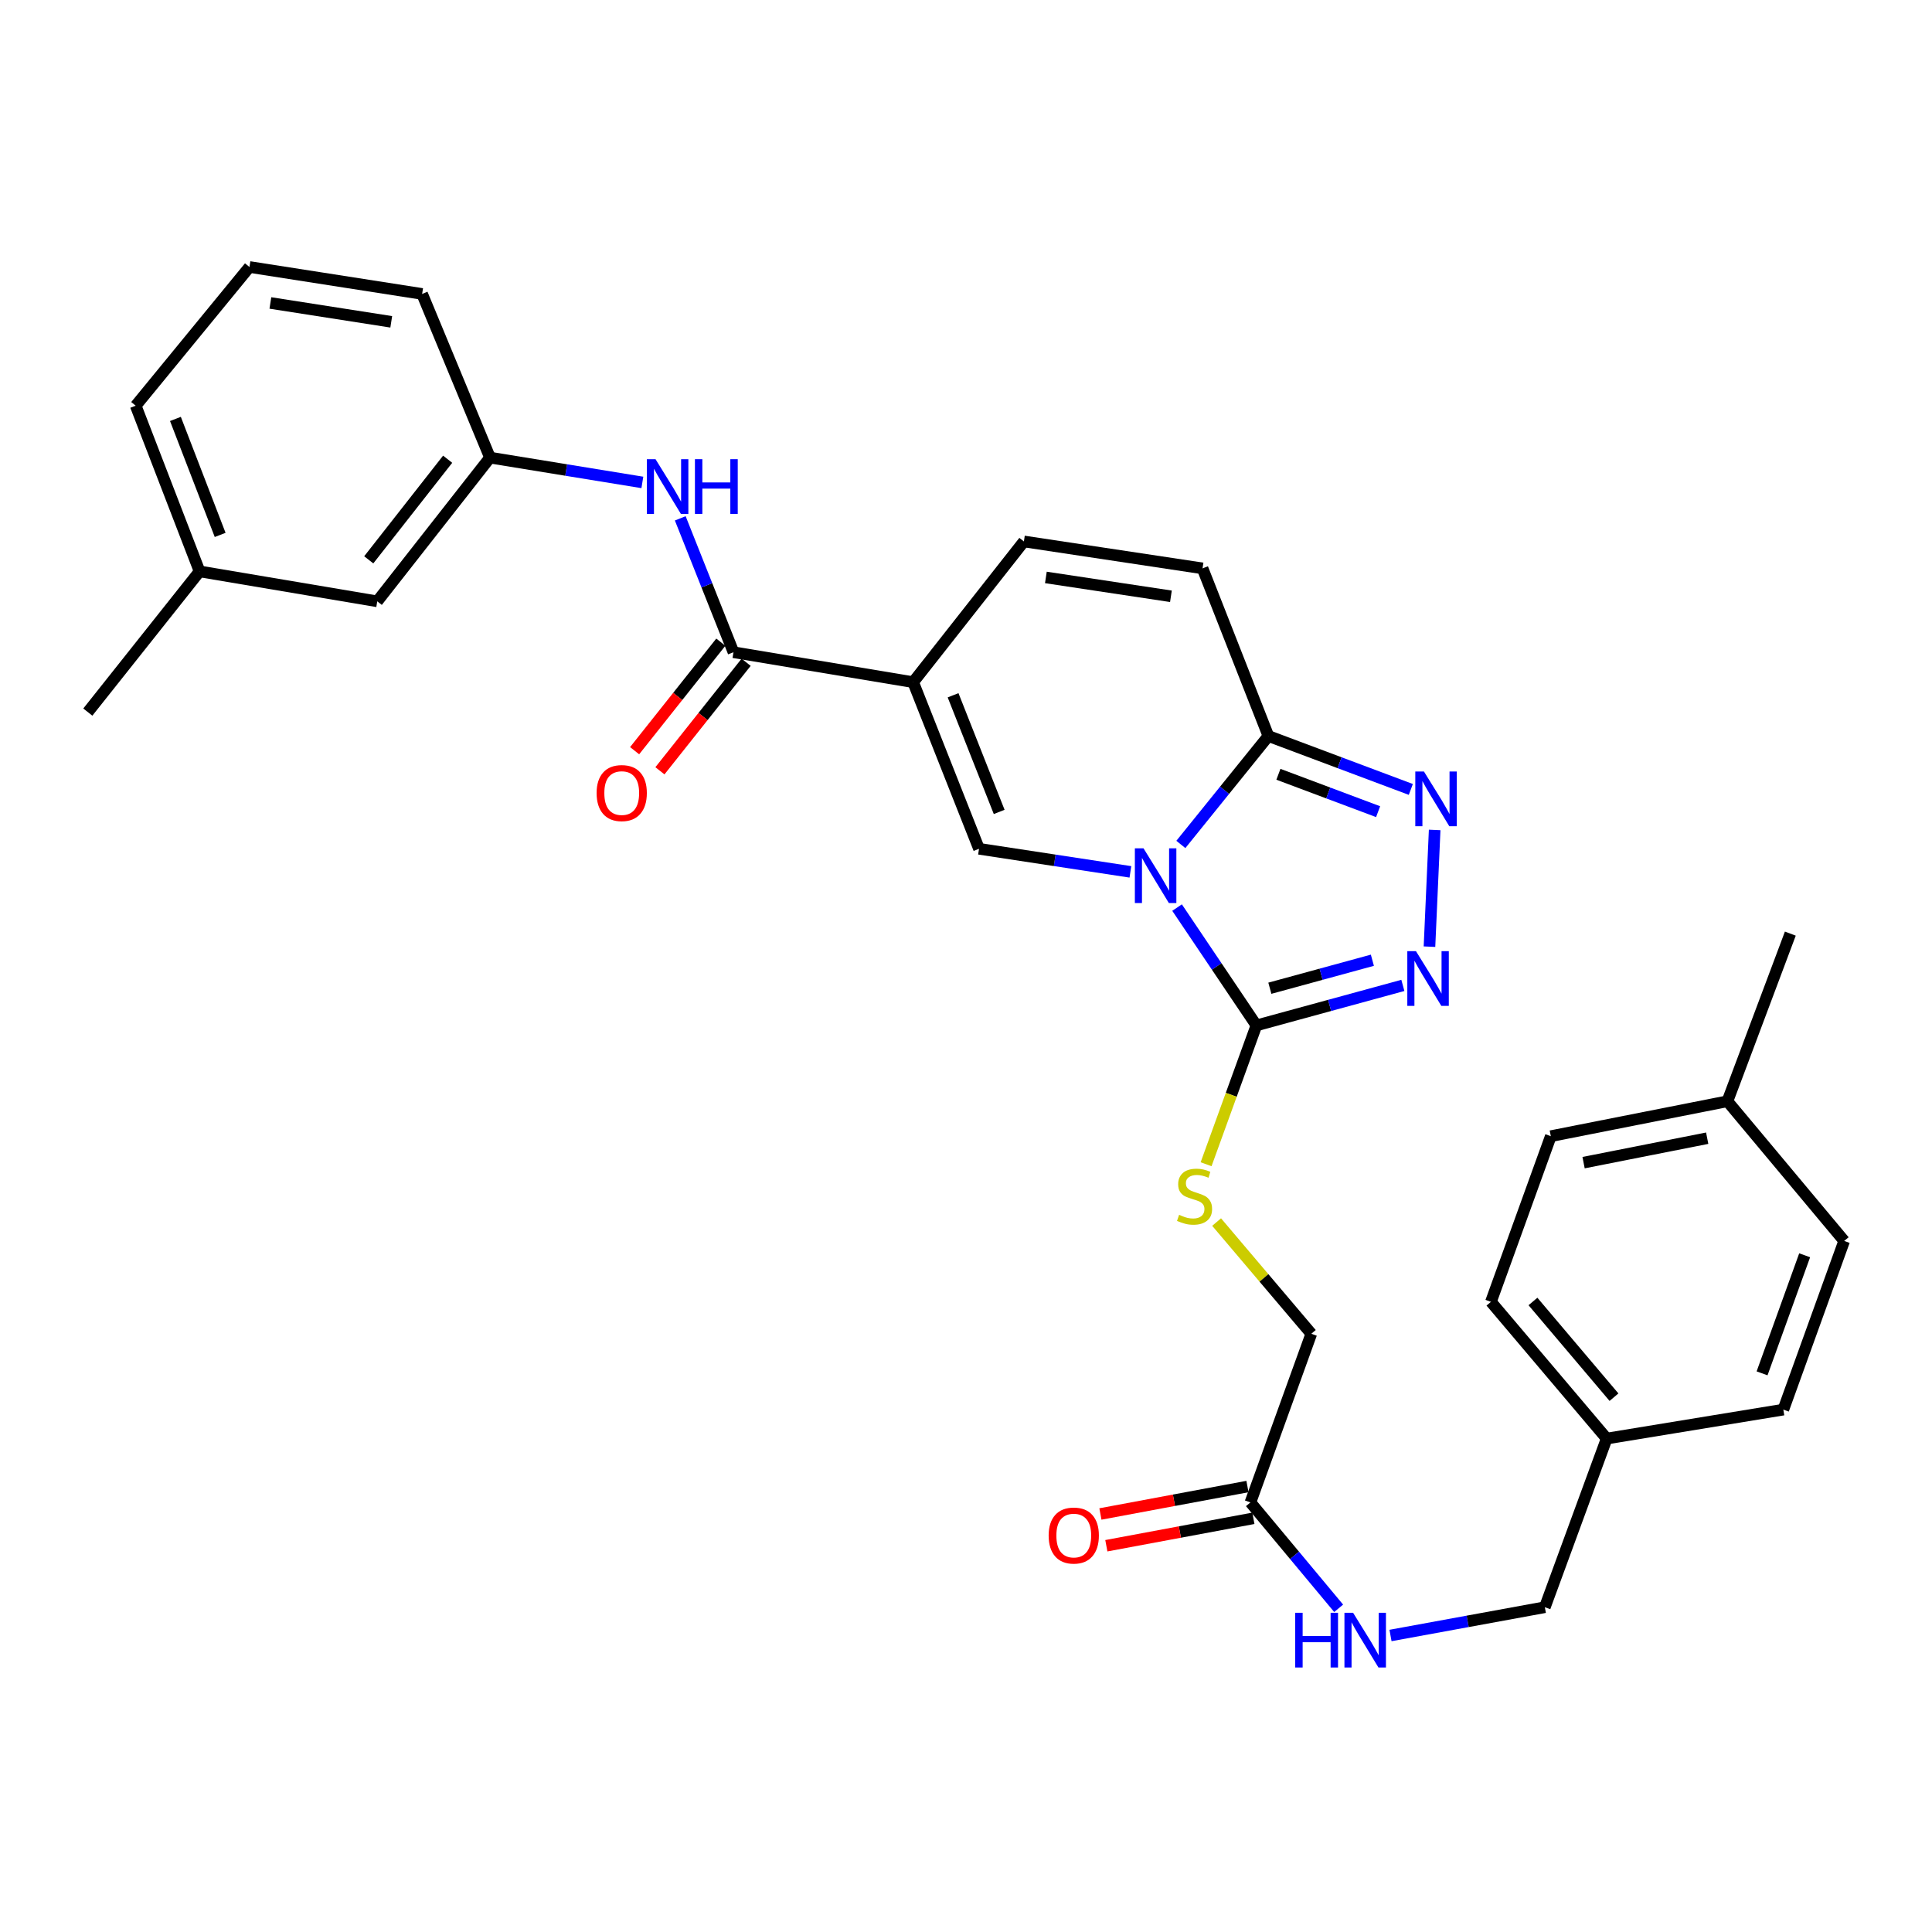 <?xml version='1.0' encoding='iso-8859-1'?>
<svg version='1.1' baseProfile='full'
              xmlns='http://www.w3.org/2000/svg'
                      xmlns:rdkit='http://www.rdkit.org/xml'
                      xmlns:xlink='http://www.w3.org/1999/xlink'
                  xml:space='preserve'
width='1000px' height='1000px' viewBox='0 0 1000 1000'>
<!-- END OF HEADER -->
<rect style='opacity:1.0;fill:#FFFFFF;stroke:none' width='1000' height='1000' x='0' y='0'> </rect>
<path class='bond-1' d='M 609.249,469.759 L 629.78,500.255' style='fill:none;fill-rule:evenodd;stroke:#0000FF;stroke-width:6px;stroke-linecap:butt;stroke-linejoin:miter;stroke-opacity:1' />
<path class='bond-1' d='M 629.78,500.255 L 650.31,530.751' style='fill:none;fill-rule:evenodd;stroke:#000000;stroke-width:6px;stroke-linecap:butt;stroke-linejoin:miter;stroke-opacity:1' />
<path class='bond-2' d='M 585.092,451.275 L 545.915,445.305' style='fill:none;fill-rule:evenodd;stroke:#0000FF;stroke-width:6px;stroke-linecap:butt;stroke-linejoin:miter;stroke-opacity:1' />
<path class='bond-2' d='M 545.915,445.305 L 506.737,439.334' style='fill:none;fill-rule:evenodd;stroke:#000000;stroke-width:6px;stroke-linecap:butt;stroke-linejoin:miter;stroke-opacity:1' />
<path class='bond-3' d='M 611.207,437.083 L 633.862,409.022' style='fill:none;fill-rule:evenodd;stroke:#0000FF;stroke-width:6px;stroke-linecap:butt;stroke-linejoin:miter;stroke-opacity:1' />
<path class='bond-3' d='M 633.862,409.022 L 656.517,380.961' style='fill:none;fill-rule:evenodd;stroke:#000000;stroke-width:6px;stroke-linecap:butt;stroke-linejoin:miter;stroke-opacity:1' />
<path class='bond-0' d='M 472.644,353.084 L 506.737,439.334' style='fill:none;fill-rule:evenodd;stroke:#000000;stroke-width:6px;stroke-linecap:butt;stroke-linejoin:miter;stroke-opacity:1' />
<path class='bond-0' d='M 493.313,359.873 L 517.178,420.248' style='fill:none;fill-rule:evenodd;stroke:#000000;stroke-width:6px;stroke-linecap:butt;stroke-linejoin:miter;stroke-opacity:1' />
<path class='bond-6' d='M 472.644,353.084 L 379.648,337.585' style='fill:none;fill-rule:evenodd;stroke:#000000;stroke-width:6px;stroke-linecap:butt;stroke-linejoin:miter;stroke-opacity:1' />
<path class='bond-32' d='M 472.644,353.084 L 529.967,280.252' style='fill:none;fill-rule:evenodd;stroke:#000000;stroke-width:6px;stroke-linecap:butt;stroke-linejoin:miter;stroke-opacity:1' />
<path class='bond-4' d='M 650.31,530.751 L 688.215,520.397' style='fill:none;fill-rule:evenodd;stroke:#000000;stroke-width:6px;stroke-linecap:butt;stroke-linejoin:miter;stroke-opacity:1' />
<path class='bond-4' d='M 688.215,520.397 L 726.119,510.043' style='fill:none;fill-rule:evenodd;stroke:#0000FF;stroke-width:6px;stroke-linecap:butt;stroke-linejoin:miter;stroke-opacity:1' />
<path class='bond-4' d='M 657.274,511.51 L 683.807,504.262' style='fill:none;fill-rule:evenodd;stroke:#000000;stroke-width:6px;stroke-linecap:butt;stroke-linejoin:miter;stroke-opacity:1' />
<path class='bond-4' d='M 683.807,504.262 L 710.341,497.014' style='fill:none;fill-rule:evenodd;stroke:#0000FF;stroke-width:6px;stroke-linecap:butt;stroke-linejoin:miter;stroke-opacity:1' />
<path class='bond-10' d='M 650.31,530.751 L 637.289,566.678' style='fill:none;fill-rule:evenodd;stroke:#000000;stroke-width:6px;stroke-linecap:butt;stroke-linejoin:miter;stroke-opacity:1' />
<path class='bond-10' d='M 637.289,566.678 L 624.268,602.604' style='fill:none;fill-rule:evenodd;stroke:#CCCC00;stroke-width:6px;stroke-linecap:butt;stroke-linejoin:miter;stroke-opacity:1' />
<path class='bond-5' d='M 656.517,380.961 L 693.379,394.784' style='fill:none;fill-rule:evenodd;stroke:#000000;stroke-width:6px;stroke-linecap:butt;stroke-linejoin:miter;stroke-opacity:1' />
<path class='bond-5' d='M 693.379,394.784 L 730.24,408.606' style='fill:none;fill-rule:evenodd;stroke:#0000FF;stroke-width:6px;stroke-linecap:butt;stroke-linejoin:miter;stroke-opacity:1' />
<path class='bond-5' d='M 661.703,400.769 L 687.506,410.445' style='fill:none;fill-rule:evenodd;stroke:#000000;stroke-width:6px;stroke-linecap:butt;stroke-linejoin:miter;stroke-opacity:1' />
<path class='bond-5' d='M 687.506,410.445 L 713.309,420.12' style='fill:none;fill-rule:evenodd;stroke:#0000FF;stroke-width:6px;stroke-linecap:butt;stroke-linejoin:miter;stroke-opacity:1' />
<path class='bond-8' d='M 656.517,380.961 L 622.434,294.191' style='fill:none;fill-rule:evenodd;stroke:#000000;stroke-width:6px;stroke-linecap:butt;stroke-linejoin:miter;stroke-opacity:1' />
<path class='bond-31' d='M 739.895,489.993 L 742.582,429.576' style='fill:none;fill-rule:evenodd;stroke:#0000FF;stroke-width:6px;stroke-linecap:butt;stroke-linejoin:miter;stroke-opacity:1' />
<path class='bond-9' d='M 379.648,337.585 L 365.874,302.94' style='fill:none;fill-rule:evenodd;stroke:#000000;stroke-width:6px;stroke-linecap:butt;stroke-linejoin:miter;stroke-opacity:1' />
<path class='bond-9' d='M 365.874,302.94 L 352.101,268.295' style='fill:none;fill-rule:evenodd;stroke:#0000FF;stroke-width:6px;stroke-linecap:butt;stroke-linejoin:miter;stroke-opacity:1' />
<path class='bond-12' d='M 373.099,332.384 L 350.788,360.472' style='fill:none;fill-rule:evenodd;stroke:#000000;stroke-width:6px;stroke-linecap:butt;stroke-linejoin:miter;stroke-opacity:1' />
<path class='bond-12' d='M 350.788,360.472 L 328.477,388.561' style='fill:none;fill-rule:evenodd;stroke:#FF0000;stroke-width:6px;stroke-linecap:butt;stroke-linejoin:miter;stroke-opacity:1' />
<path class='bond-12' d='M 386.196,342.787 L 363.885,370.876' style='fill:none;fill-rule:evenodd;stroke:#000000;stroke-width:6px;stroke-linecap:butt;stroke-linejoin:miter;stroke-opacity:1' />
<path class='bond-12' d='M 363.885,370.876 L 341.574,398.964' style='fill:none;fill-rule:evenodd;stroke:#FF0000;stroke-width:6px;stroke-linecap:butt;stroke-linejoin:miter;stroke-opacity:1' />
<path class='bond-7' d='M 529.967,280.252 L 622.434,294.191' style='fill:none;fill-rule:evenodd;stroke:#000000;stroke-width:6px;stroke-linecap:butt;stroke-linejoin:miter;stroke-opacity:1' />
<path class='bond-7' d='M 541.344,298.882 L 606.071,308.639' style='fill:none;fill-rule:evenodd;stroke:#000000;stroke-width:6px;stroke-linecap:butt;stroke-linejoin:miter;stroke-opacity:1' />
<path class='bond-14' d='M 332.486,249.7 L 293.052,243.279' style='fill:none;fill-rule:evenodd;stroke:#0000FF;stroke-width:6px;stroke-linecap:butt;stroke-linejoin:miter;stroke-opacity:1' />
<path class='bond-14' d='M 293.052,243.279 L 253.618,236.858' style='fill:none;fill-rule:evenodd;stroke:#000000;stroke-width:6px;stroke-linecap:butt;stroke-linejoin:miter;stroke-opacity:1' />
<path class='bond-16' d='M 629.715,632.538 L 654.225,661.446' style='fill:none;fill-rule:evenodd;stroke:#CCCC00;stroke-width:6px;stroke-linecap:butt;stroke-linejoin:miter;stroke-opacity:1' />
<path class='bond-16' d='M 654.225,661.446 L 678.735,690.353' style='fill:none;fill-rule:evenodd;stroke:#000000;stroke-width:6px;stroke-linecap:butt;stroke-linejoin:miter;stroke-opacity:1' />
<path class='bond-11' d='M 647.216,777.653 L 678.735,690.353' style='fill:none;fill-rule:evenodd;stroke:#000000;stroke-width:6px;stroke-linecap:butt;stroke-linejoin:miter;stroke-opacity:1' />
<path class='bond-13' d='M 647.216,777.653 L 670.051,805.054' style='fill:none;fill-rule:evenodd;stroke:#000000;stroke-width:6px;stroke-linecap:butt;stroke-linejoin:miter;stroke-opacity:1' />
<path class='bond-13' d='M 670.051,805.054 L 692.887,832.454' style='fill:none;fill-rule:evenodd;stroke:#0000FF;stroke-width:6px;stroke-linecap:butt;stroke-linejoin:miter;stroke-opacity:1' />
<path class='bond-15' d='M 645.682,769.432 L 607.627,776.533' style='fill:none;fill-rule:evenodd;stroke:#000000;stroke-width:6px;stroke-linecap:butt;stroke-linejoin:miter;stroke-opacity:1' />
<path class='bond-15' d='M 607.627,776.533 L 569.572,783.633' style='fill:none;fill-rule:evenodd;stroke:#FF0000;stroke-width:6px;stroke-linecap:butt;stroke-linejoin:miter;stroke-opacity:1' />
<path class='bond-15' d='M 648.75,785.874 L 610.695,792.975' style='fill:none;fill-rule:evenodd;stroke:#000000;stroke-width:6px;stroke-linecap:butt;stroke-linejoin:miter;stroke-opacity:1' />
<path class='bond-15' d='M 610.695,792.975 L 572.64,800.075' style='fill:none;fill-rule:evenodd;stroke:#FF0000;stroke-width:6px;stroke-linecap:butt;stroke-linejoin:miter;stroke-opacity:1' />
<path class='bond-18' d='M 719.724,846.532 L 759.666,839.212' style='fill:none;fill-rule:evenodd;stroke:#0000FF;stroke-width:6px;stroke-linecap:butt;stroke-linejoin:miter;stroke-opacity:1' />
<path class='bond-18' d='M 759.666,839.212 L 799.608,831.892' style='fill:none;fill-rule:evenodd;stroke:#000000;stroke-width:6px;stroke-linecap:butt;stroke-linejoin:miter;stroke-opacity:1' />
<path class='bond-17' d='M 253.618,236.858 L 195.272,311.251' style='fill:none;fill-rule:evenodd;stroke:#000000;stroke-width:6px;stroke-linecap:butt;stroke-linejoin:miter;stroke-opacity:1' />
<path class='bond-17' d='M 231.705,237.695 L 190.863,289.77' style='fill:none;fill-rule:evenodd;stroke:#000000;stroke-width:6px;stroke-linecap:butt;stroke-linejoin:miter;stroke-opacity:1' />
<path class='bond-27' d='M 253.618,236.858 L 218.493,152.141' style='fill:none;fill-rule:evenodd;stroke:#000000;stroke-width:6px;stroke-linecap:butt;stroke-linejoin:miter;stroke-opacity:1' />
<path class='bond-21' d='M 195.272,311.251 L 103.308,295.752' style='fill:none;fill-rule:evenodd;stroke:#000000;stroke-width:6px;stroke-linecap:butt;stroke-linejoin:miter;stroke-opacity:1' />
<path class='bond-19' d='M 799.608,831.892 L 831.619,744.601' style='fill:none;fill-rule:evenodd;stroke:#000000;stroke-width:6px;stroke-linecap:butt;stroke-linejoin:miter;stroke-opacity:1' />
<path class='bond-22' d='M 831.619,744.601 L 923.054,729.613' style='fill:none;fill-rule:evenodd;stroke:#000000;stroke-width:6px;stroke-linecap:butt;stroke-linejoin:miter;stroke-opacity:1' />
<path class='bond-23' d='M 831.619,744.601 L 771.703,673.832' style='fill:none;fill-rule:evenodd;stroke:#000000;stroke-width:6px;stroke-linecap:butt;stroke-linejoin:miter;stroke-opacity:1' />
<path class='bond-23' d='M 835.397,723.178 L 793.456,673.64' style='fill:none;fill-rule:evenodd;stroke:#000000;stroke-width:6px;stroke-linecap:butt;stroke-linejoin:miter;stroke-opacity:1' />
<path class='bond-20' d='M 894.109,570.01 L 802.702,588.084' style='fill:none;fill-rule:evenodd;stroke:#000000;stroke-width:6px;stroke-linecap:butt;stroke-linejoin:miter;stroke-opacity:1' />
<path class='bond-20' d='M 883.642,589.13 L 819.657,601.781' style='fill:none;fill-rule:evenodd;stroke:#000000;stroke-width:6px;stroke-linecap:butt;stroke-linejoin:miter;stroke-opacity:1' />
<path class='bond-29' d='M 894.109,570.01 L 926.669,483.24' style='fill:none;fill-rule:evenodd;stroke:#000000;stroke-width:6px;stroke-linecap:butt;stroke-linejoin:miter;stroke-opacity:1' />
<path class='bond-34' d='M 894.109,570.01 L 954.545,642.313' style='fill:none;fill-rule:evenodd;stroke:#000000;stroke-width:6px;stroke-linecap:butt;stroke-linejoin:miter;stroke-opacity:1' />
<path class='bond-30' d='M 103.308,295.752 L 45.455,368.575' style='fill:none;fill-rule:evenodd;stroke:#000000;stroke-width:6px;stroke-linecap:butt;stroke-linejoin:miter;stroke-opacity:1' />
<path class='bond-33' d='M 103.308,295.752 L 70.237,209.994' style='fill:none;fill-rule:evenodd;stroke:#000000;stroke-width:6px;stroke-linecap:butt;stroke-linejoin:miter;stroke-opacity:1' />
<path class='bond-33' d='M 113.953,276.87 L 90.803,216.84' style='fill:none;fill-rule:evenodd;stroke:#000000;stroke-width:6px;stroke-linecap:butt;stroke-linejoin:miter;stroke-opacity:1' />
<path class='bond-25' d='M 923.054,729.613 L 954.545,642.313' style='fill:none;fill-rule:evenodd;stroke:#000000;stroke-width:6px;stroke-linecap:butt;stroke-linejoin:miter;stroke-opacity:1' />
<path class='bond-25' d='M 912.044,710.842 L 934.088,649.732' style='fill:none;fill-rule:evenodd;stroke:#000000;stroke-width:6px;stroke-linecap:butt;stroke-linejoin:miter;stroke-opacity:1' />
<path class='bond-24' d='M 771.703,673.832 L 802.702,588.084' style='fill:none;fill-rule:evenodd;stroke:#000000;stroke-width:6px;stroke-linecap:butt;stroke-linejoin:miter;stroke-opacity:1' />
<path class='bond-26' d='M 129.121,138.194 L 218.493,152.141' style='fill:none;fill-rule:evenodd;stroke:#000000;stroke-width:6px;stroke-linecap:butt;stroke-linejoin:miter;stroke-opacity:1' />
<path class='bond-26' d='M 139.948,156.812 L 202.509,166.575' style='fill:none;fill-rule:evenodd;stroke:#000000;stroke-width:6px;stroke-linecap:butt;stroke-linejoin:miter;stroke-opacity:1' />
<path class='bond-28' d='M 129.121,138.194 L 70.237,209.994' style='fill:none;fill-rule:evenodd;stroke:#000000;stroke-width:6px;stroke-linecap:butt;stroke-linejoin:miter;stroke-opacity:1' />
<path  class='atom-0' d='M 591.884 439.103
L 601.164 454.103
Q 602.084 455.583, 603.564 458.263
Q 605.044 460.943, 605.124 461.103
L 605.124 439.103
L 608.884 439.103
L 608.884 467.423
L 605.004 467.423
L 595.044 451.023
Q 593.884 449.103, 592.644 446.903
Q 591.444 444.703, 591.084 444.023
L 591.084 467.423
L 587.404 467.423
L 587.404 439.103
L 591.884 439.103
' fill='#0000FF'/>
<path  class='atom-5' d='M 732.902 492.32
L 742.182 507.32
Q 743.102 508.8, 744.582 511.48
Q 746.062 514.16, 746.142 514.32
L 746.142 492.32
L 749.902 492.32
L 749.902 520.64
L 746.022 520.64
L 736.062 504.24
Q 734.902 502.32, 733.662 500.12
Q 732.462 497.92, 732.102 497.24
L 732.102 520.64
L 728.422 520.64
L 728.422 492.32
L 732.902 492.32
' fill='#0000FF'/>
<path  class='atom-6' d='M 737.037 399.342
L 746.317 414.342
Q 747.237 415.822, 748.717 418.502
Q 750.197 421.182, 750.277 421.342
L 750.277 399.342
L 754.037 399.342
L 754.037 427.662
L 750.157 427.662
L 740.197 411.262
Q 739.037 409.342, 737.797 407.142
Q 736.597 404.942, 736.237 404.262
L 736.237 427.662
L 732.557 427.662
L 732.557 399.342
L 737.037 399.342
' fill='#0000FF'/>
<path  class='atom-10' d='M 339.295 237.668
L 348.575 252.668
Q 349.495 254.148, 350.975 256.828
Q 352.455 259.508, 352.535 259.668
L 352.535 237.668
L 356.295 237.668
L 356.295 265.988
L 352.415 265.988
L 342.455 249.588
Q 341.295 247.668, 340.055 245.468
Q 338.855 243.268, 338.495 242.588
L 338.495 265.988
L 334.815 265.988
L 334.815 237.668
L 339.295 237.668
' fill='#0000FF'/>
<path  class='atom-10' d='M 359.695 237.668
L 363.535 237.668
L 363.535 249.708
L 378.015 249.708
L 378.015 237.668
L 381.855 237.668
L 381.855 265.988
L 378.015 265.988
L 378.015 252.908
L 363.535 252.908
L 363.535 265.988
L 359.695 265.988
L 359.695 237.668
' fill='#0000FF'/>
<path  class='atom-11' d='M 610.299 628.793
Q 610.619 628.913, 611.939 629.473
Q 613.259 630.033, 614.699 630.393
Q 616.179 630.713, 617.619 630.713
Q 620.299 630.713, 621.859 629.433
Q 623.419 628.113, 623.419 625.833
Q 623.419 624.273, 622.619 623.313
Q 621.859 622.353, 620.659 621.833
Q 619.459 621.313, 617.459 620.713
Q 614.939 619.953, 613.419 619.233
Q 611.939 618.513, 610.859 616.993
Q 609.819 615.473, 609.819 612.913
Q 609.819 609.353, 612.219 607.153
Q 614.659 604.953, 619.459 604.953
Q 622.739 604.953, 626.459 606.513
L 625.539 609.593
Q 622.139 608.193, 619.579 608.193
Q 616.819 608.193, 615.299 609.353
Q 613.779 610.473, 613.819 612.433
Q 613.819 613.953, 614.579 614.873
Q 615.379 615.793, 616.499 616.313
Q 617.659 616.833, 619.579 617.433
Q 622.139 618.233, 623.659 619.033
Q 625.179 619.833, 626.259 621.473
Q 627.379 623.073, 627.379 625.833
Q 627.379 629.753, 624.739 631.873
Q 622.139 633.953, 617.779 633.953
Q 615.259 633.953, 613.339 633.393
Q 611.459 632.873, 609.219 631.953
L 610.299 628.793
' fill='#CCCC00'/>
<path  class='atom-13' d='M 308.804 410.488
Q 308.804 403.688, 312.164 399.888
Q 315.524 396.088, 321.804 396.088
Q 328.084 396.088, 331.444 399.888
Q 334.804 403.688, 334.804 410.488
Q 334.804 417.368, 331.404 421.288
Q 328.004 425.168, 321.804 425.168
Q 315.564 425.168, 312.164 421.288
Q 308.804 417.408, 308.804 410.488
M 321.804 421.968
Q 326.124 421.968, 328.444 419.088
Q 330.804 416.168, 330.804 410.488
Q 330.804 404.928, 328.444 402.128
Q 326.124 399.288, 321.804 399.288
Q 317.484 399.288, 315.124 402.088
Q 312.804 404.888, 312.804 410.488
Q 312.804 416.208, 315.124 419.088
Q 317.484 421.968, 321.804 421.968
' fill='#FF0000'/>
<path  class='atom-14' d='M 670.401 834.774
L 674.241 834.774
L 674.241 846.814
L 688.721 846.814
L 688.721 834.774
L 692.561 834.774
L 692.561 863.094
L 688.721 863.094
L 688.721 850.014
L 674.241 850.014
L 674.241 863.094
L 670.401 863.094
L 670.401 834.774
' fill='#0000FF'/>
<path  class='atom-14' d='M 700.361 834.774
L 709.641 849.774
Q 710.561 851.254, 712.041 853.934
Q 713.521 856.614, 713.601 856.774
L 713.601 834.774
L 717.361 834.774
L 717.361 863.094
L 713.481 863.094
L 703.521 846.694
Q 702.361 844.774, 701.121 842.574
Q 699.921 840.374, 699.561 839.694
L 699.561 863.094
L 695.881 863.094
L 695.881 834.774
L 700.361 834.774
' fill='#0000FF'/>
<path  class='atom-16' d='M 542.781 794.794
Q 542.781 787.994, 546.141 784.194
Q 549.501 780.394, 555.781 780.394
Q 562.061 780.394, 565.421 784.194
Q 568.781 787.994, 568.781 794.794
Q 568.781 801.674, 565.381 805.594
Q 561.981 809.474, 555.781 809.474
Q 549.541 809.474, 546.141 805.594
Q 542.781 801.714, 542.781 794.794
M 555.781 806.274
Q 560.101 806.274, 562.421 803.394
Q 564.781 800.474, 564.781 794.794
Q 564.781 789.234, 562.421 786.434
Q 560.101 783.594, 555.781 783.594
Q 551.461 783.594, 549.101 786.394
Q 546.781 789.194, 546.781 794.794
Q 546.781 800.514, 549.101 803.394
Q 551.461 806.274, 555.781 806.274
' fill='#FF0000'/>
</svg>
